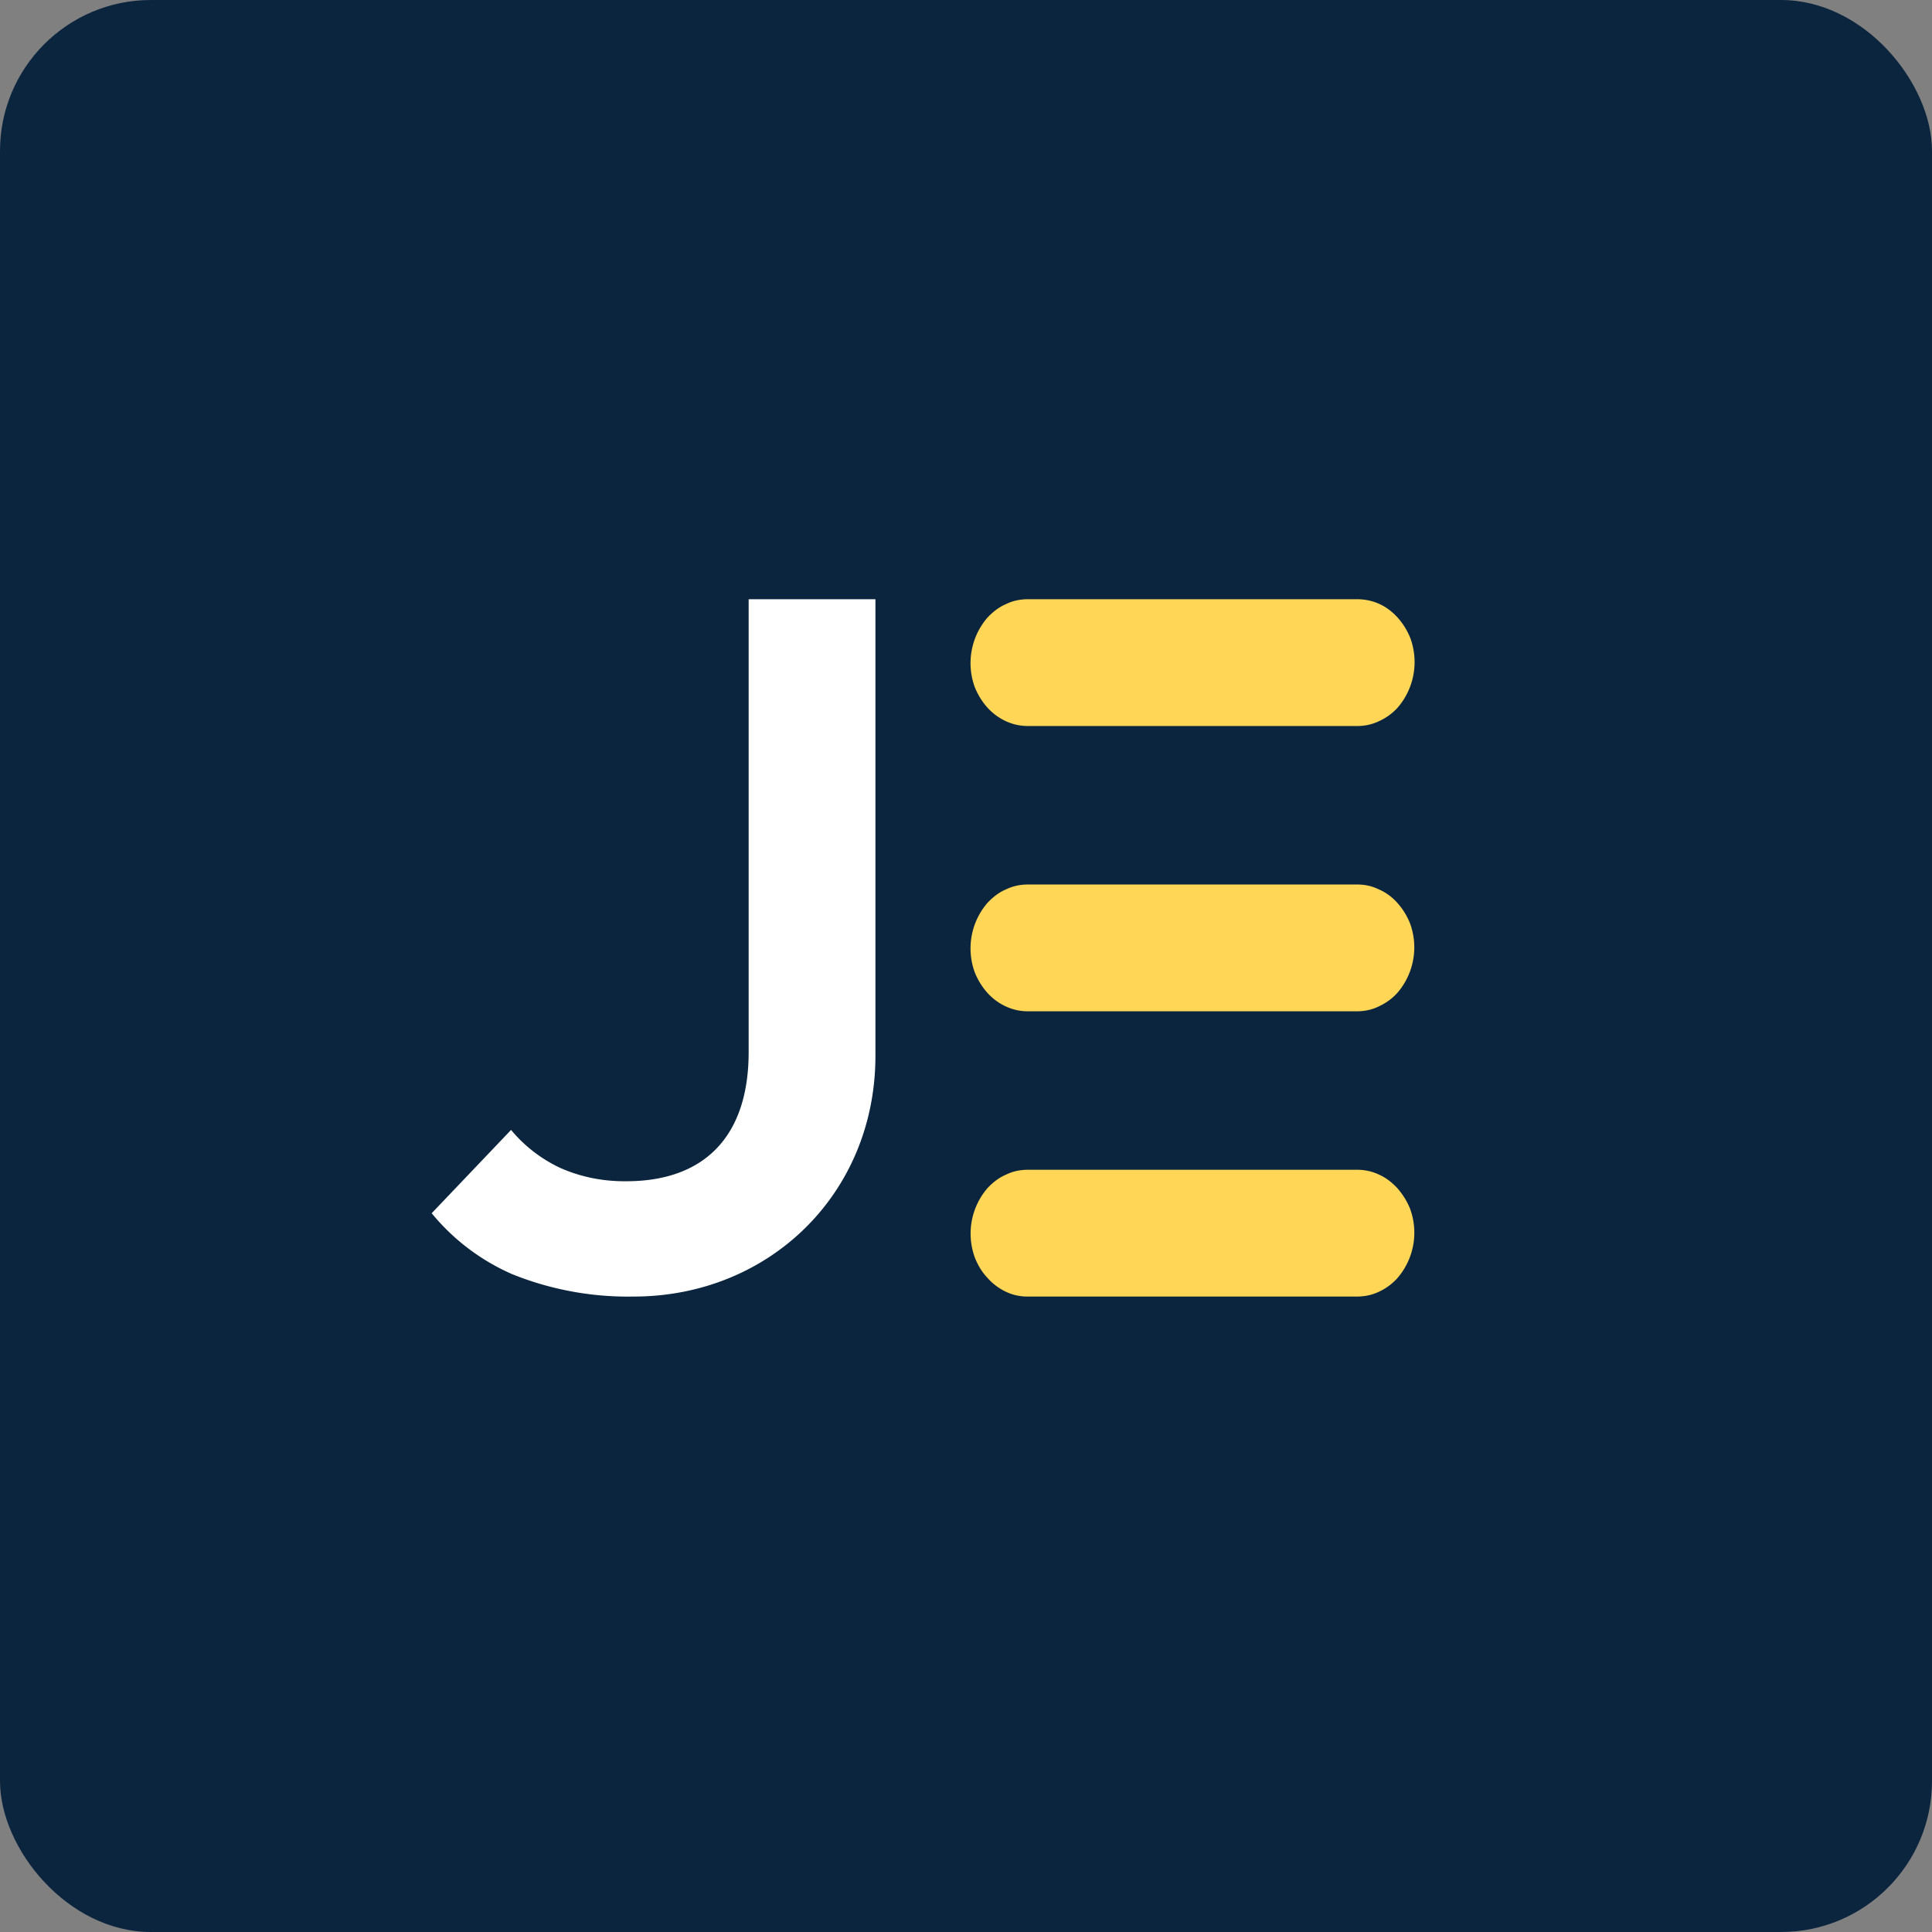 <!-- by FastBull --><svg xmlns="http://www.w3.org/2000/svg" width="64" height="64" viewBox="0 0 64 64"><rect x="0" y="0" width="64" height="64" fill="#808080" stroke="none"/><rect x="0" y="0" width="64" height="64" rx="5" ry="5" fill="#0b253e" /><path fill="#0b253e" d="M 2.75,2 L 61.55,2 L 61.55,60.80 L 2.75,60.80 L 2.75,2" /><path d="M 29,34.97 C 29,39.55 25.47,42.95 20.99,42.95 A 10.26,10.26 0 0,1 16.97,42.21 A 7.16,7.16 0 0,1 14.30,40.19 L 16.93,37.43 C 17.36,37.95 17.91,38.38 18.54,38.68 C 19.23,38.99 19.99,39.14 20.75,39.13 C 23.27,39.13 24.80,37.71 24.80,34.85 L 24.80,19.85 L 29,19.85 L 29,34.97" fill="#fefffe" /><path d="M 34.04,38.75 L 44.96,38.75 C 45.20,38.75 45.45,38.80 45.68,38.91 C 45.91,39.01 46.11,39.17 46.29,39.36 C 46.47,39.57 46.61,39.79 46.71,40.04 A 2.30,2.30 0 0,1 46.29,42.34 A 1.89,1.89 0 0,1 45.68,42.79 C 45.45,42.90 45.20,42.95 44.95,42.95 L 34.04,42.95 C 33.79,42.95 33.55,42.90 33.32,42.79 A 1.89,1.89 0 0,1 32.71,42.33 C 32.53,42.14 32.39,41.91 32.29,41.65 A 2.31,2.31 0 0,1 32.71,39.36 C 32.89,39.17 33.09,39.01 33.33,38.91 C 33.55,38.80 33.80,38.75 34.05,38.75 L 34.04,38.75 M 34.05,19.85 L 44.96,19.85 C 45.21,19.85 45.46,19.90 45.70,20.01 C 45.92,20.11 46.13,20.27 46.30,20.46 C 46.48,20.66 46.62,20.89 46.72,21.14 A 2.31,2.31 0 0,1 46.30,23.44 A 1.89,1.89 0 0,1 45.68,23.89 C 45.45,24 45.21,24.05 44.96,24.05 L 34.05,24.05 C 33.80,24.05 33.56,24 33.32,23.89 A 1.89,1.89 0 0,1 32.71,23.44 C 32.53,23.24 32.39,23.01 32.29,22.76 A 2.31,2.31 0 0,1 32.71,20.46 C 32.89,20.27 33.09,20.11 33.33,20.01 C 33.55,19.90 33.80,19.85 34.05,19.85 L 34.05,19.85 M 34.04,29.30 L 44.96,29.30 C 45.20,29.30 45.45,29.35 45.67,29.46 C 45.91,29.56 46.12,29.72 46.29,29.91 C 46.47,30.11 46.61,30.34 46.71,30.59 A 2.31,2.31 0 0,1 46.29,32.89 A 1.89,1.89 0 0,1 45.67,33.34 C 45.45,33.45 45.20,33.50 44.95,33.50 L 34.05,33.50 C 33.80,33.50 33.56,33.45 33.32,33.34 A 1.89,1.89 0 0,1 32.71,32.89 C 32.53,32.69 32.39,32.46 32.29,32.21 A 2.31,2.31 0 0,1 32.71,29.91 C 32.89,29.72 33.09,29.56 33.33,29.46 C 33.56,29.35 33.80,29.30 34.05,29.30 L 34.04,29.30" fill="#ffd655" /></svg>